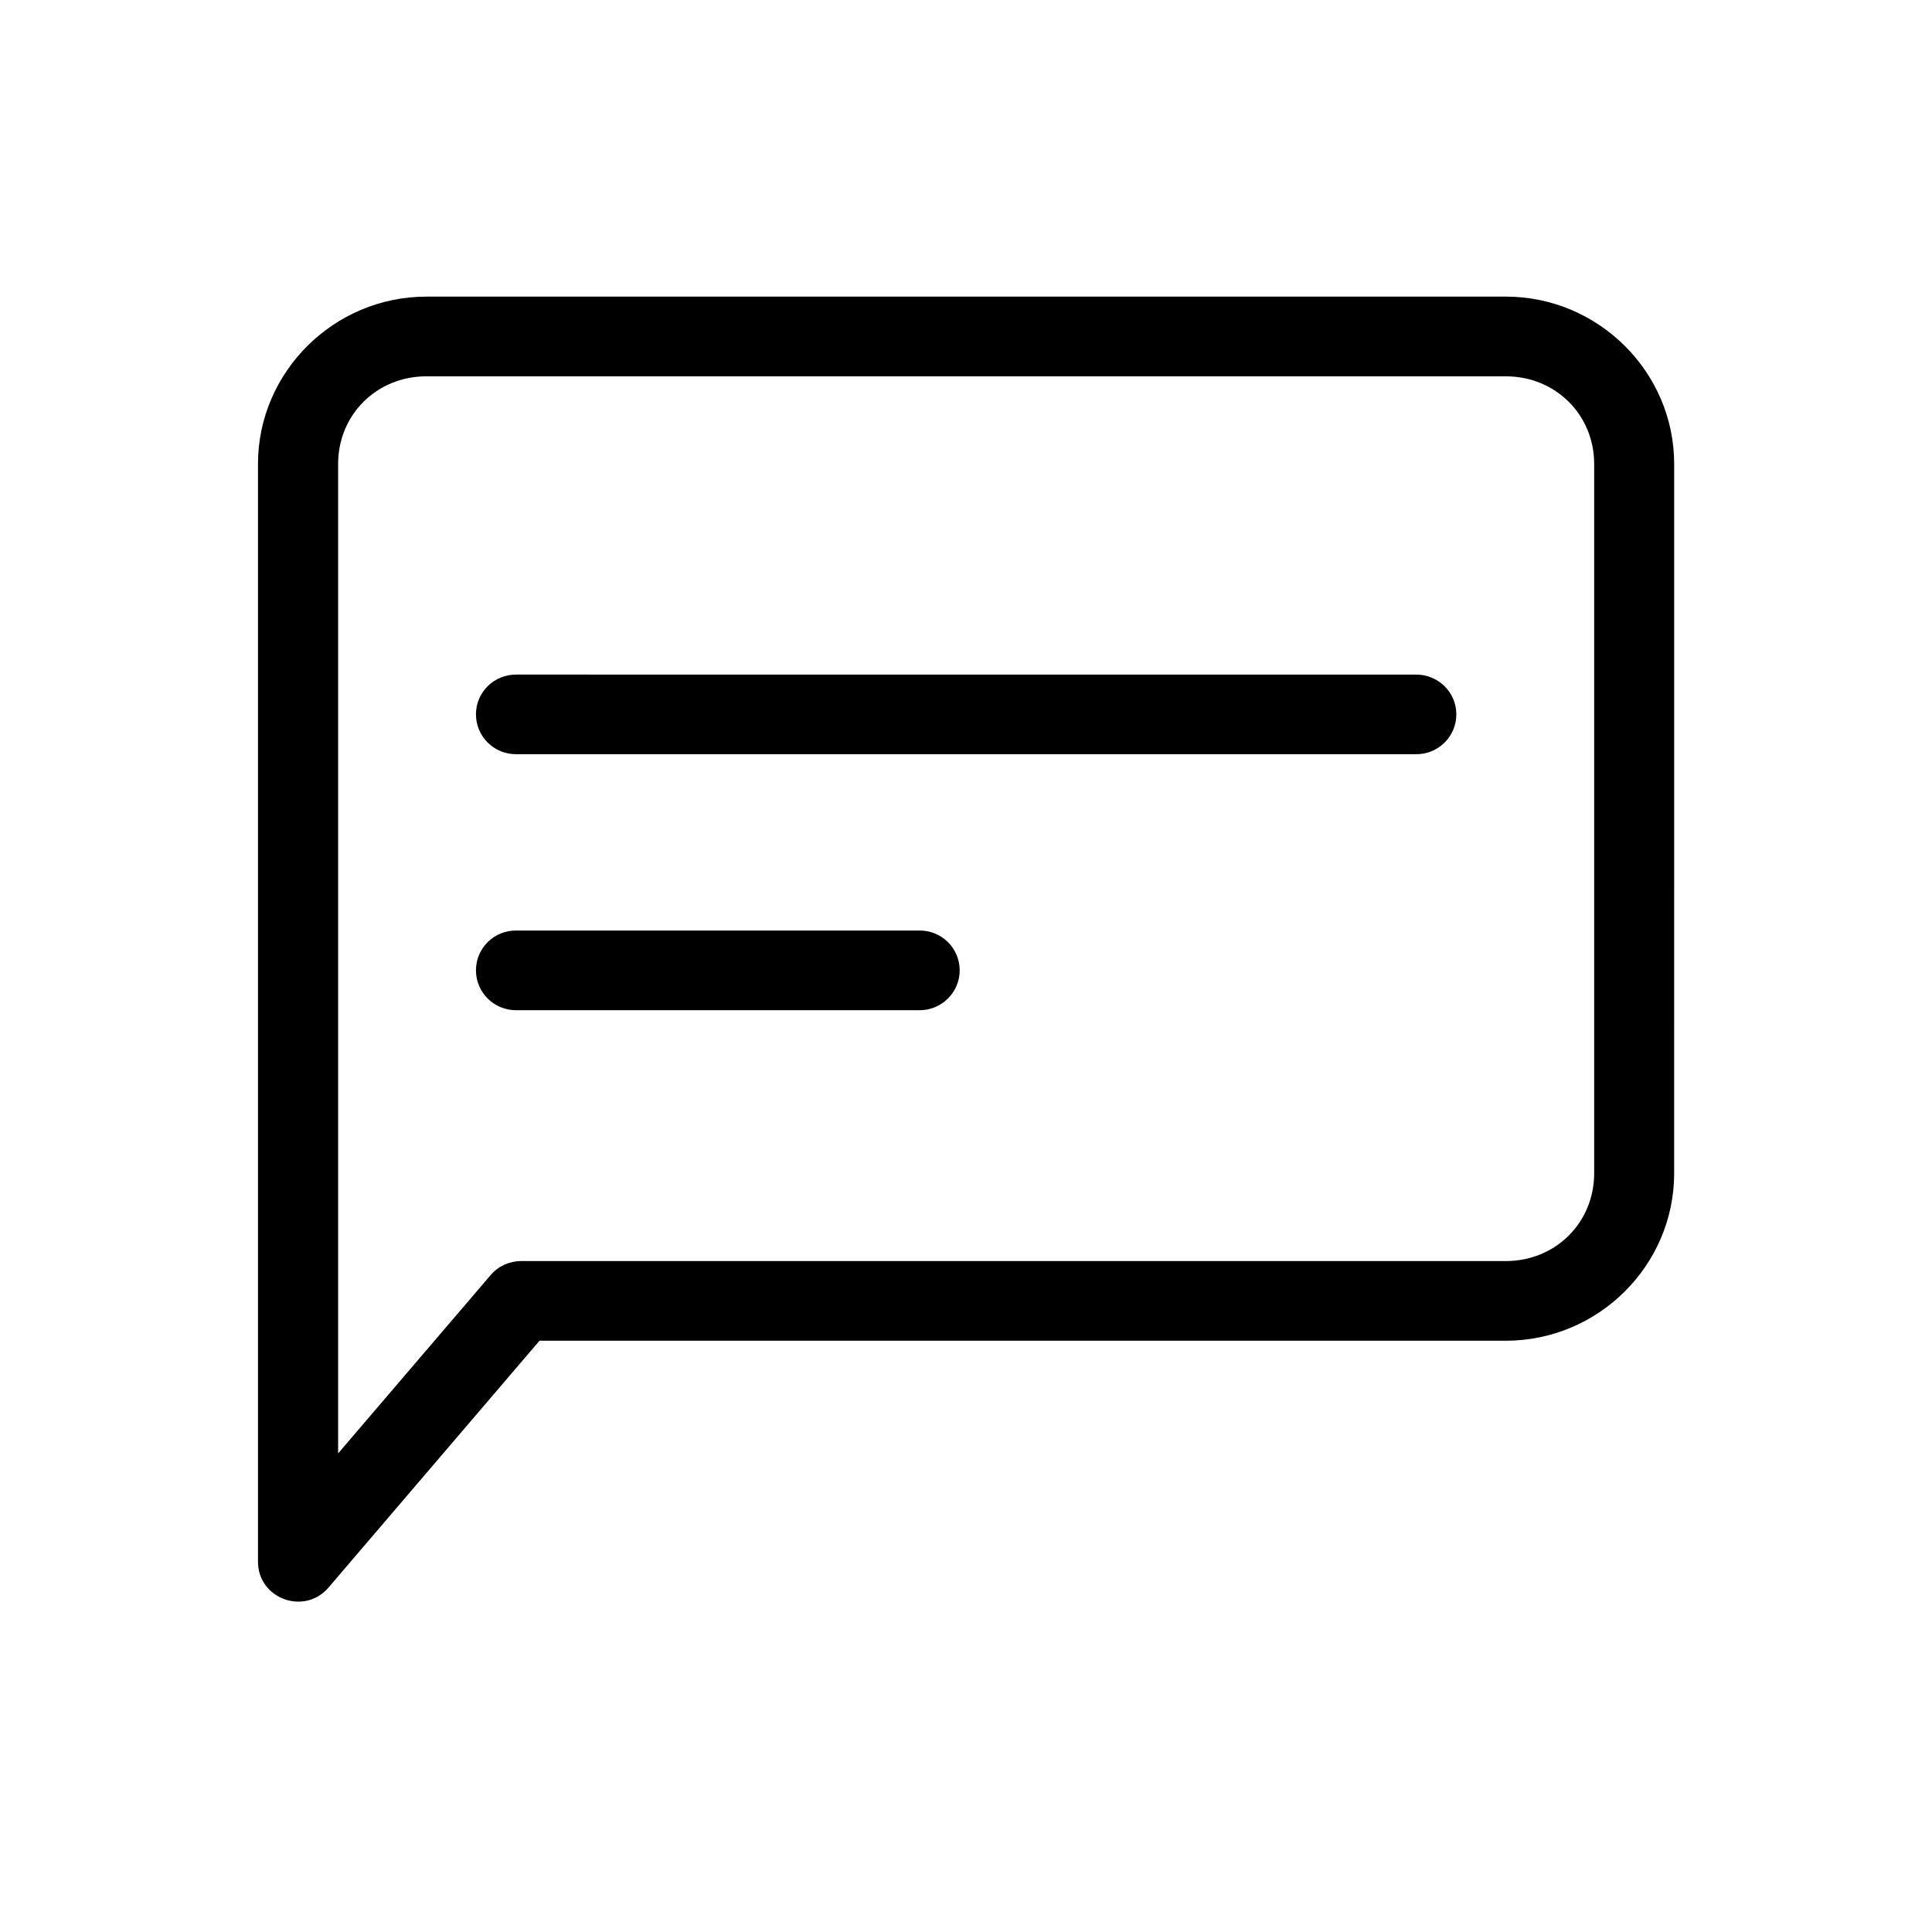 <?xml version="1.0" encoding="UTF-8"?>
<!-- Uploaded to: ICON Repo, www.svgrepo.com, Generator: ICON Repo Mixer Tools -->
<svg fill="#000000" width="800px" height="800px" version="1.1" viewBox="144 144 512 512" xmlns="http://www.w3.org/2000/svg">
 <g>
  <path d="m257 243.73h286.05c13.156 0 23.422 10.156 23.422 23.242v187.96c0 13.086-10.266 23.266-23.422 23.266h-260.95c-3.102 0-6.062 1.344-8.07 3.707l-40.422 47.262v-262.2c-0.008-13.086 10.258-23.238 23.391-23.238zm0-21.121c-24.5 0-44.633 19.961-44.633 44.367v290.89c0 9.828 12.289 14.324 18.695 6.848l55.91-65.406h256.07c24.535 0 44.625-19.949 44.625-44.367l0.004-187.97c0-24.402-20.09-44.367-44.625-44.367l-286.05-0.004z"/>
  <path d="m280.9 322.77c-5.938-0.078-10.766 4.656-10.766 10.539 0 5.906 4.832 10.648 10.766 10.562l238.28 0.004c5.906 0.09 10.766-4.656 10.766-10.562 0-5.883-4.859-10.613-10.766-10.539z"/>
  <path d="m280.9 390.6c-5.938-0.102-10.766 4.644-10.766 10.551 0 5.883 4.832 10.648 10.766 10.562h106.67c5.906 0.09 10.758-4.68 10.758-10.562 0-5.906-4.852-10.648-10.758-10.551z"/>
 </g>
</svg>